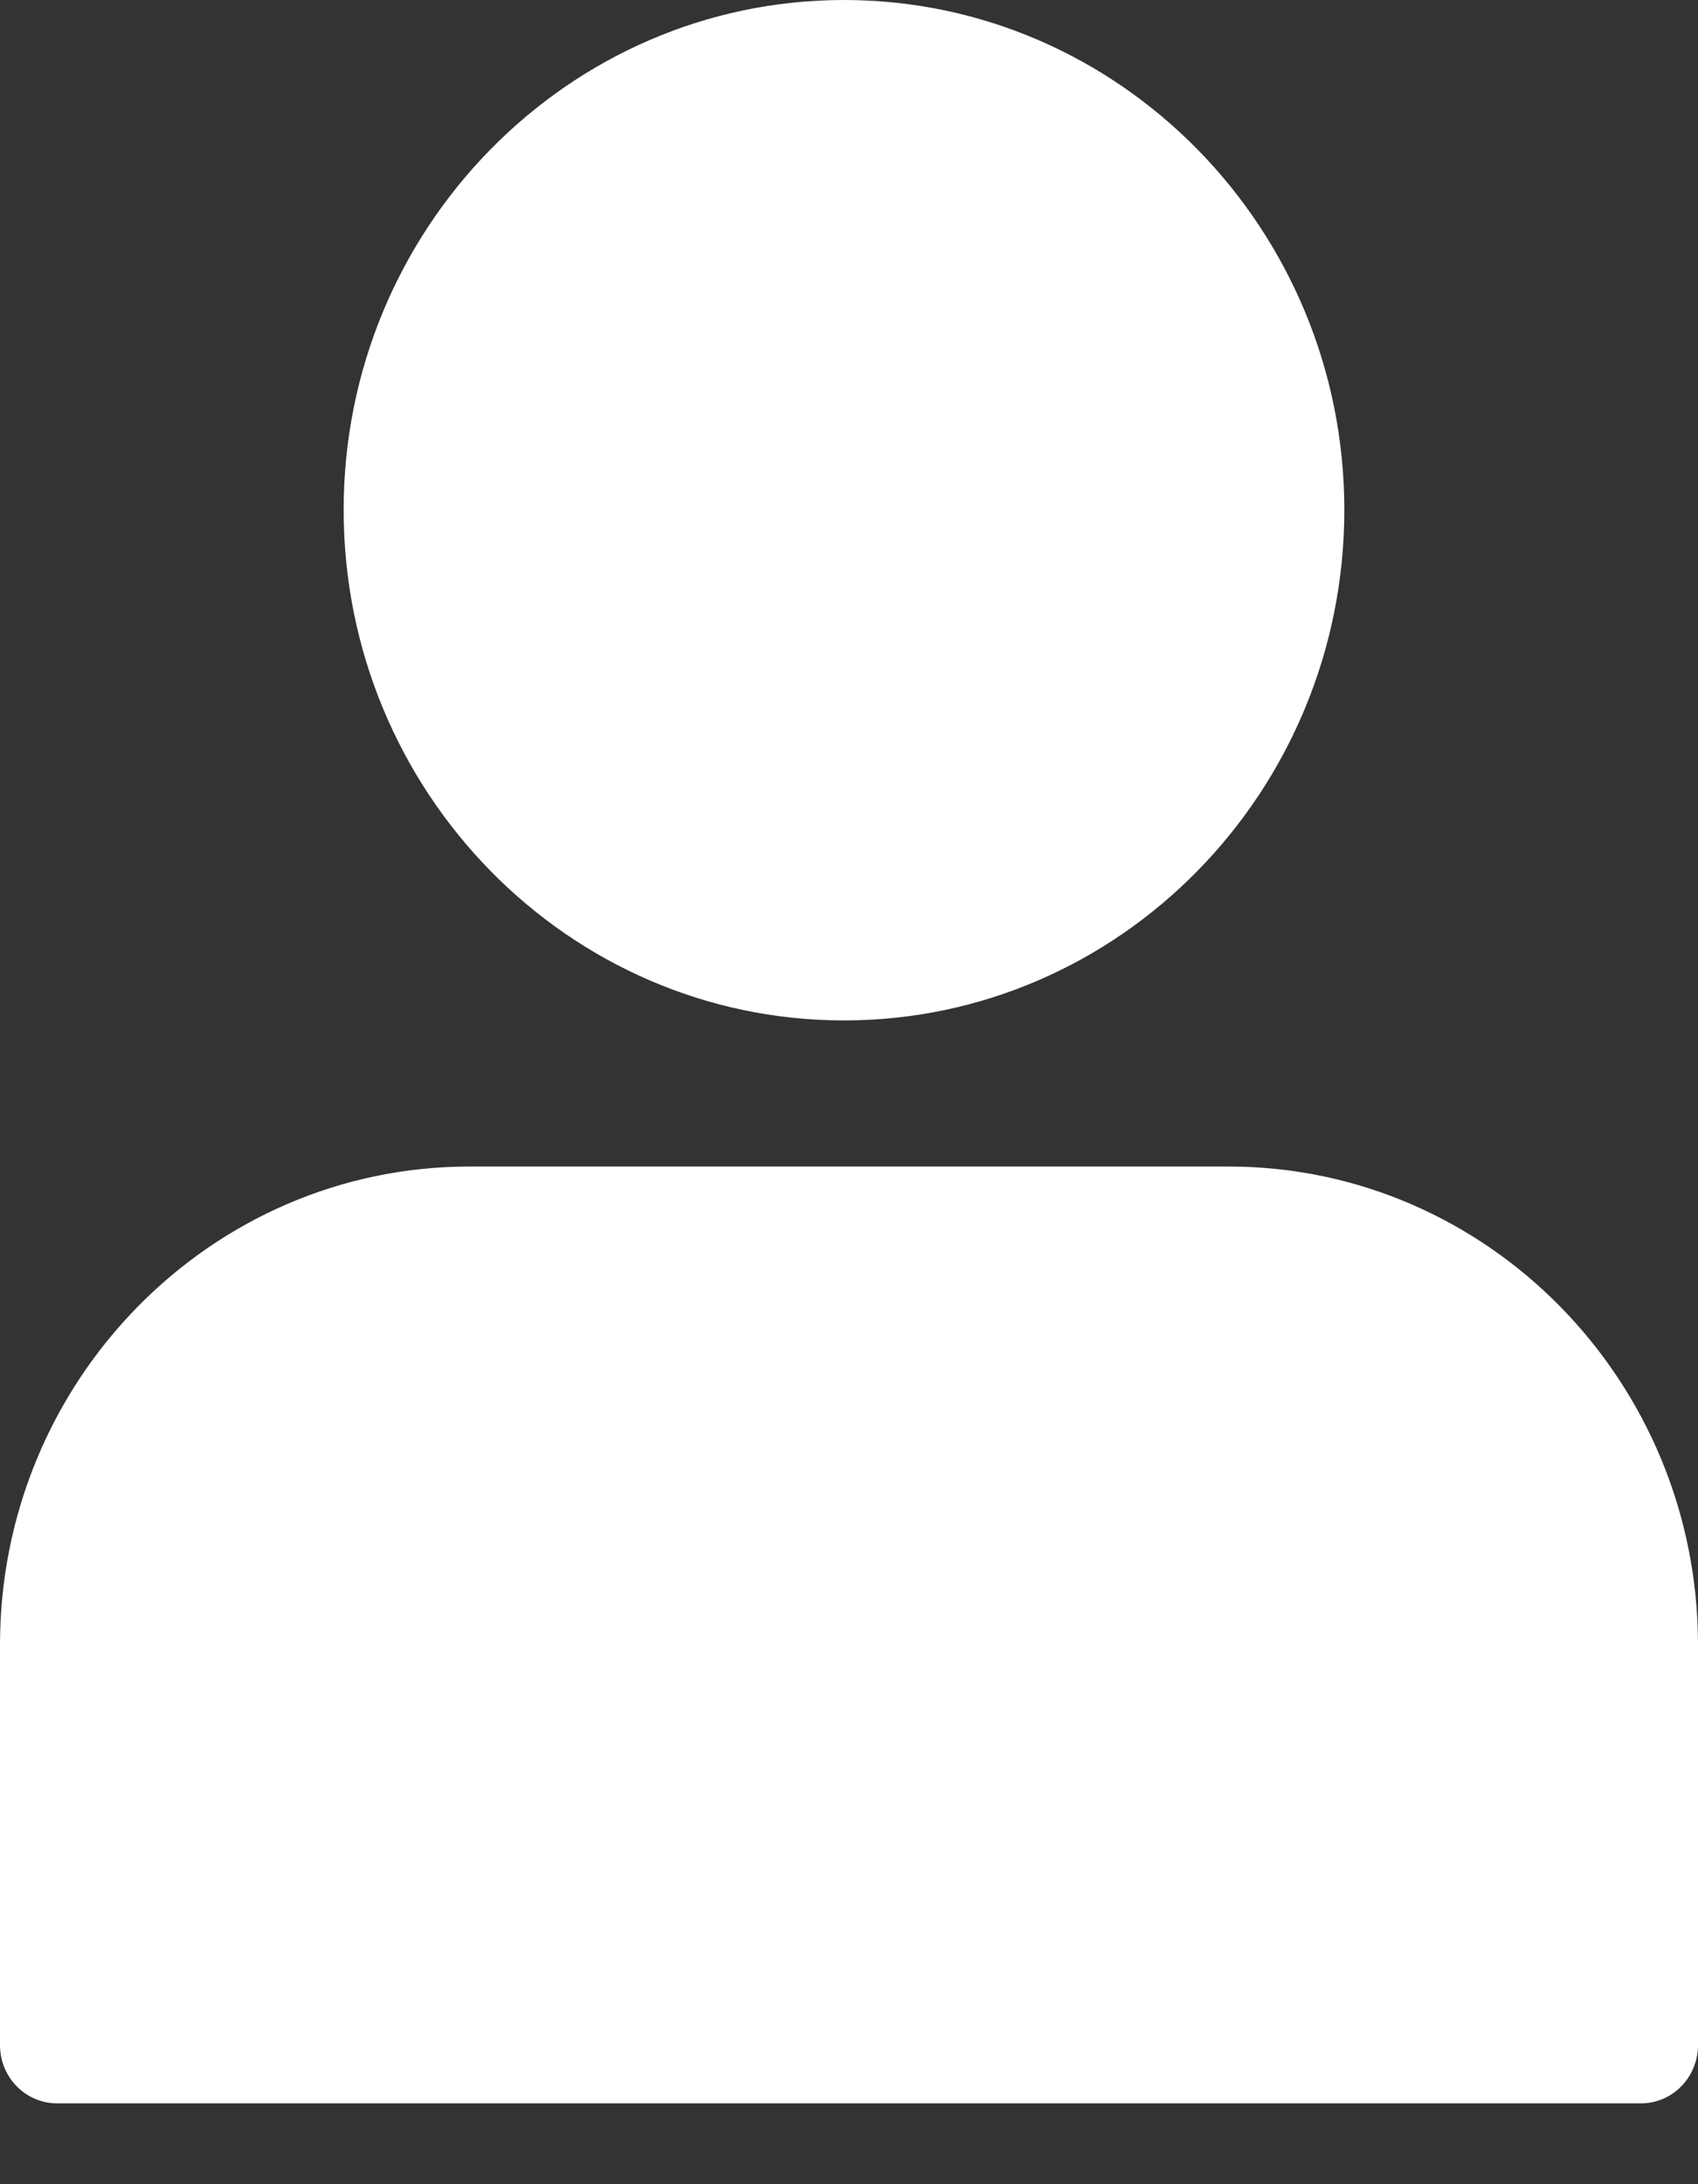 <svg width="21" height="27" viewBox="0 0 21 27" fill="none" xmlns="http://www.w3.org/2000/svg">
<rect x="0" y="0" width="21" height="27" fill="#333333" stroke="none"/>
<path d="M10.438 12.614C13.851 12.614 16.626 9.783 16.626 6.303C16.626 2.83 13.851 0 10.438 0C7.025 0 4.25 2.83 4.25 6.303C4.25 9.783 7.025 12.614 10.438 12.614Z" fill="white"/>
<path d="M15.194 14.42H5.806C2.606 14.42 0 17.07 0 20.333V25.279C0 25.683 0.319 26.001 0.708 26.001H20.292C20.681 26.001 21 25.683 21 25.279V20.333C21 17.07 18.395 14.42 15.194 14.42Z" fill="white"/>
</svg>
